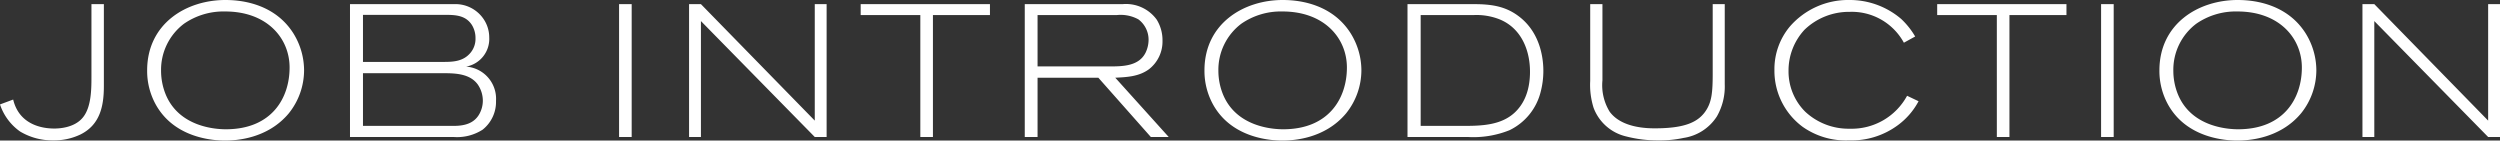<svg xmlns="http://www.w3.org/2000/svg" width="398.58" height="22.41" viewBox="0 0 398.58 22.41"><rect x="0" y="0" width="398.58" height="22.41" fill="#333333" stroke="none"/><path id="パス_48184" data-name="パス 48184" d="M14.76-21.18v11.7c0 1.98-.06 4.68-1.29 6.27-1.41 1.86-4.17 1.86-4.65 1.86-1.02 0-5.46-.12-6.54-4.62l-2.1.78A8.568 8.568 0 003.39-.87 10.017 10.017 0 008.67.54a9.713 9.713 0 004.38-.96c3.09-1.56 3.69-4.53 3.69-7.68v-13.08zm8.88 10.56a11.077 11.077 0 001.38 5.46C28.05.27 34.35.57 36.06.57c1.65 0 6.75-.24 10.17-4.35a10.981 10.981 0 002.43-6.87 11.224 11.224 0 00-1.71-5.88c-3.21-5.07-9.03-5.31-10.83-5.31-6.3 0-12.48 3.81-12.48 11.22zm22.71-.45c0 4.8-2.79 9.84-10.17 9.84-1.5 0-7.5-.3-9.63-5.67a10.061 10.061 0 01-.69-3.63 9.2 9.2 0 013.66-7.53 11.065 11.065 0 016.57-1.95c6.6 0 10.26 4.2 10.26 8.94zm9.63-10.11V0h16.5a7.511 7.511 0 004.65-1.17 5.65 5.65 0 002.13-4.59 5.143 5.143 0 00-4.77-5.46 4.488 4.488 0 003.69-4.65 5.218 5.218 0 00-.99-3.06 5.41 5.41 0 00-4.62-2.25zm2.07 1.71h13.23c1.62 0 3.18.12 4.14 1.62a3.958 3.958 0 01.57 2.1 3.453 3.453 0 01-.81 2.34c-1.11 1.32-2.64 1.44-4.2 1.44H58.05zm0 9.3H70.8c1.95 0 4.29.06 5.55 1.8a4.57 4.57 0 01.81 2.61 4.4 4.4 0 01-.54 2.07c-.87 1.59-2.49 1.92-4.11 1.92H58.05zM100.89 0v-21.18h-2.01V0zm31.08 0v-21.18h-1.89v18.57l-18.15-18.57h-1.89V0h1.89v-18.48L130.08 0zm26.04-19.44v-1.74H137.4v1.74h9.51V0h2.01v-19.44zM186.51 0l-8.52-9.45c1.86-.09 3.78-.18 5.37-1.35a5.587 5.587 0 002.16-4.56 6.209 6.209 0 00-.93-3.36 6.055 6.055 0 00-5.43-2.46h-15.6V0h2.04v-9.45h9.69L183.66 0zM165.6-11.25v-8.19h12.66a5.879 5.879 0 013.42.69 4.049 4.049 0 011.62 3.27 4.754 4.754 0 01-.48 2.04c-1.08 2.16-3.66 2.19-5.79 2.19zm26.61.63a11.077 11.077 0 001.38 5.46C196.62.27 202.92.57 204.63.57c1.65 0 6.75-.24 10.17-4.35a10.981 10.981 0 002.43-6.87 11.224 11.224 0 00-1.71-5.88c-3.21-5.07-9.03-5.31-10.83-5.31-6.3 0-12.48 3.81-12.48 11.22zm22.71-.45c0 4.8-2.79 9.84-10.17 9.84-1.5 0-7.5-.3-9.63-5.67a10.061 10.061 0 01-.69-3.63 9.2 9.2 0 013.66-7.53 11.065 11.065 0 016.57-1.95c6.6 0 10.26 4.2 10.26 8.94zm9.66-10.11V0h9.6a15.415 15.415 0 006.66-1.08 9.266 9.266 0 004.98-6.15 13.088 13.088 0 00.42-3.3c0-1.32-.18-5.64-3.6-8.46-2.19-1.8-4.47-2.19-7.47-2.19zm2.1 1.74h8.49a10.058 10.058 0 013.87.6c3.57 1.32 5.07 4.86 5.07 8.43 0 3.48-1.26 5.4-2.4 6.48-2.22 2.1-5.43 2.16-8.28 2.16h-6.75zm27.03-1.74v12.24a12.145 12.145 0 00.54 4.29 7.314 7.314 0 005.19 4.56 19.856 19.856 0 005.22.63 17.7 17.7 0 003.93-.39 7.639 7.639 0 005.31-3.42 9.576 9.576 0 001.26-5.13v-12.78h-1.92v11.19c0 2.85-.18 4.23-.9 5.49-1.26 2.19-3.6 3.12-8.37 3.12-3.18 0-5.82-.81-7.17-2.67a8.071 8.071 0 01-1.14-4.98v-12.15zm51.81 5.16a12.454 12.454 0 00-2.22-2.79 12.608 12.608 0 00-8.28-3.03 12.3 12.3 0 00-9.48 4.23 10.6 10.6 0 00-2.46 6.93 11.115 11.115 0 004.5 9.06 11.933 11.933 0 007.41 2.16 12.411 12.411 0 007.74-2.4 11.338 11.338 0 003.33-3.84l-1.83-.87a10.045 10.045 0 01-9.12 5.25 10.117 10.117 0 01-7.14-2.73 9.06 9.06 0 01-2.64-6.48 9.549 9.549 0 012.55-6.57 10.22 10.22 0 017.2-2.85 9.461 9.461 0 018.64 4.92zm24.12-3.42v-1.74h-20.61v1.74h9.51V0h2.01v-19.44zM337.17 0v-21.18h-2.01V0zm7.29-10.62a11.077 11.077 0 001.38 5.46C348.87.27 355.17.57 356.88.57c1.65 0 6.75-.24 10.17-4.35a10.981 10.981 0 002.43-6.87 11.224 11.224 0 00-1.71-5.88c-3.21-5.07-9.03-5.31-10.83-5.31-6.3 0-12.48 3.81-12.48 11.22zm22.71-.45c0 4.8-2.79 9.84-10.17 9.84-1.5 0-7.5-.3-9.63-5.67a10.061 10.061 0 01-.69-3.63 9.2 9.2 0 013.66-7.53 11.065 11.065 0 016.57-1.95c6.6 0 10.26 4.2 10.26 8.94zM398.76 0v-21.18h-1.89v18.57l-18.15-18.57h-1.89V0h1.89v-18.48L396.87 0z" transform="translate(-.18 21.84)" fill="#fff"/></svg>